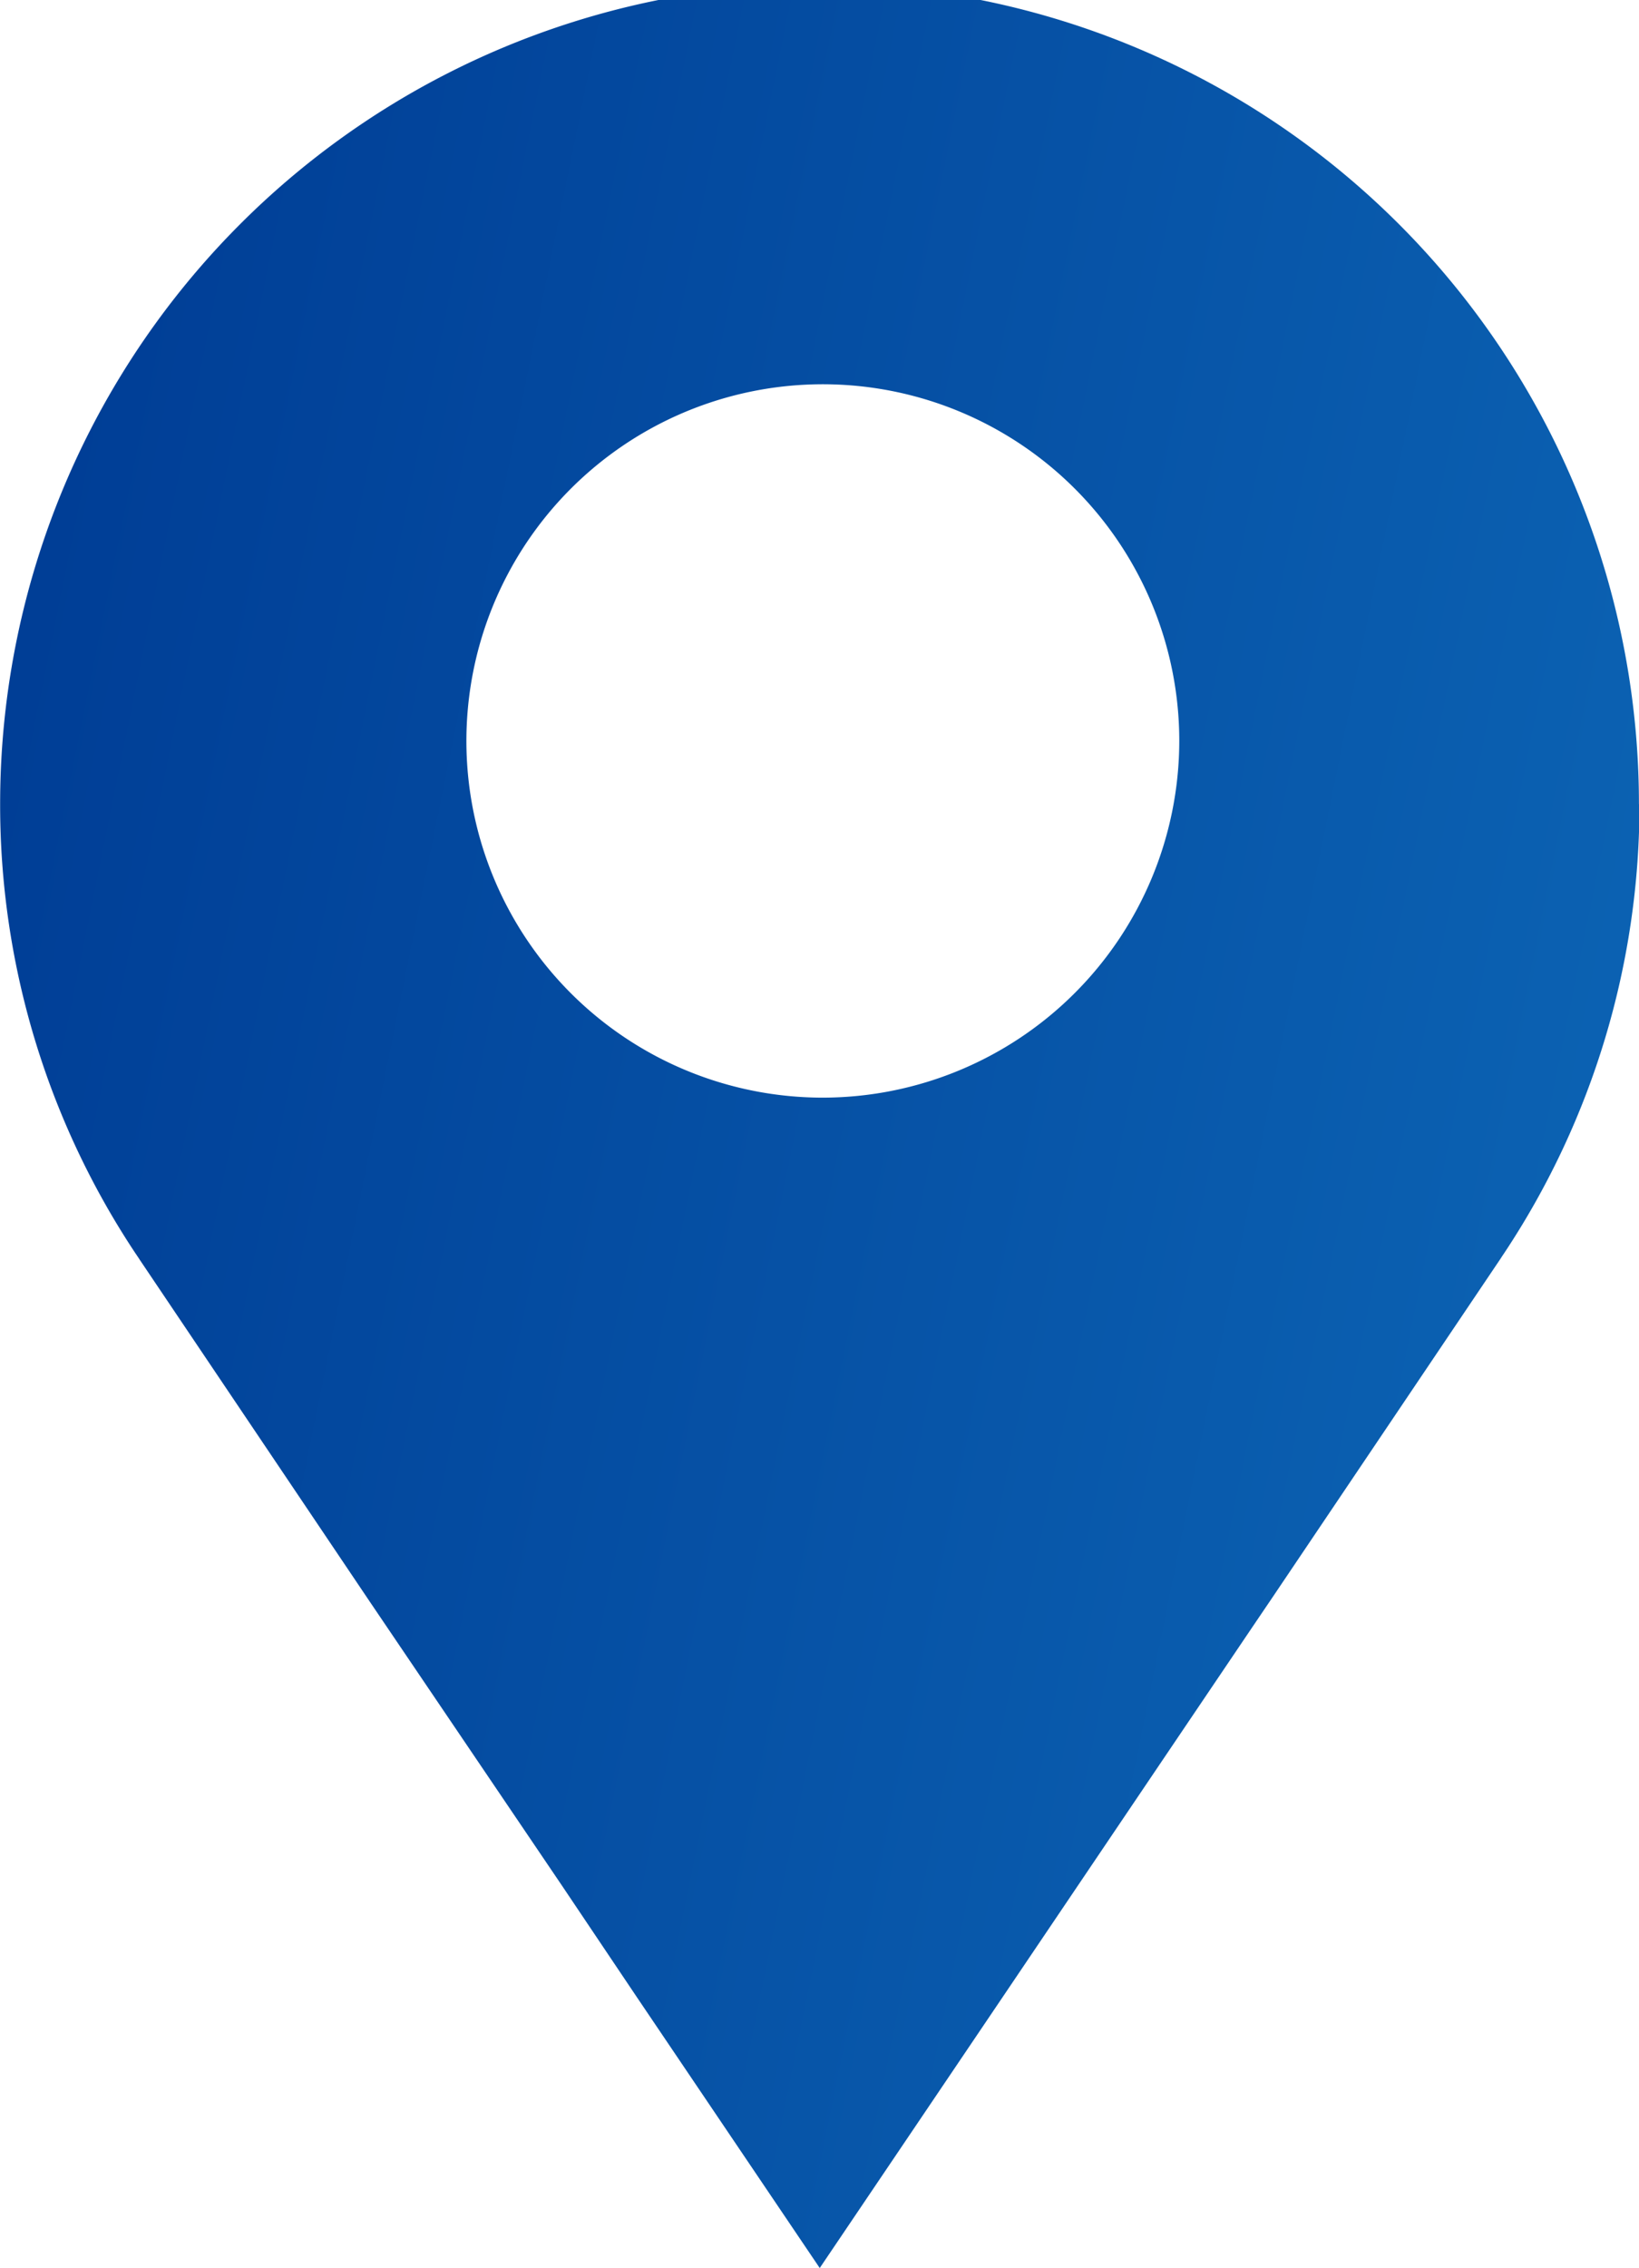 <svg xmlns="http://www.w3.org/2000/svg" xmlns:xlink="http://www.w3.org/1999/xlink" width="24.803" height="34.301" viewBox="0 0 24.803 34.301">
  <defs>
    <linearGradient id="linear-gradient" y1="0.361" x2="1" y2="0.639" gradientUnits="objectBoundingBox">
      <stop offset="0" stop-color="#003e96"/>
      <stop offset="1" stop-color="#0c64b4"/>
    </linearGradient>
  </defs>
  <path id="icon_footer_location" d="M135.091,5614.121a12.4,12.4,0,0,0-24.8,0,12.249,12.249,0,0,0,2.037,6.779h0l.058.086.02.031,3.485,5.176,2.9,4.282,1.133,1.686h0l2.77,4.1,2.77-4.1,2.41-3.569,1.374-2.034h0l.286-.422h0l3.461-5.136.021-.033.043-.064h0a12.254,12.254,0,0,0,2.04-6.782m-12.356,4.441a5.394,5.394,0,1,1,5.392-5.395h0a5.4,5.4,0,0,1-5.392,5.395" transform="translate(-110.289 -5601.963)" fill="url(#linear-gradient)"/>
</svg>
